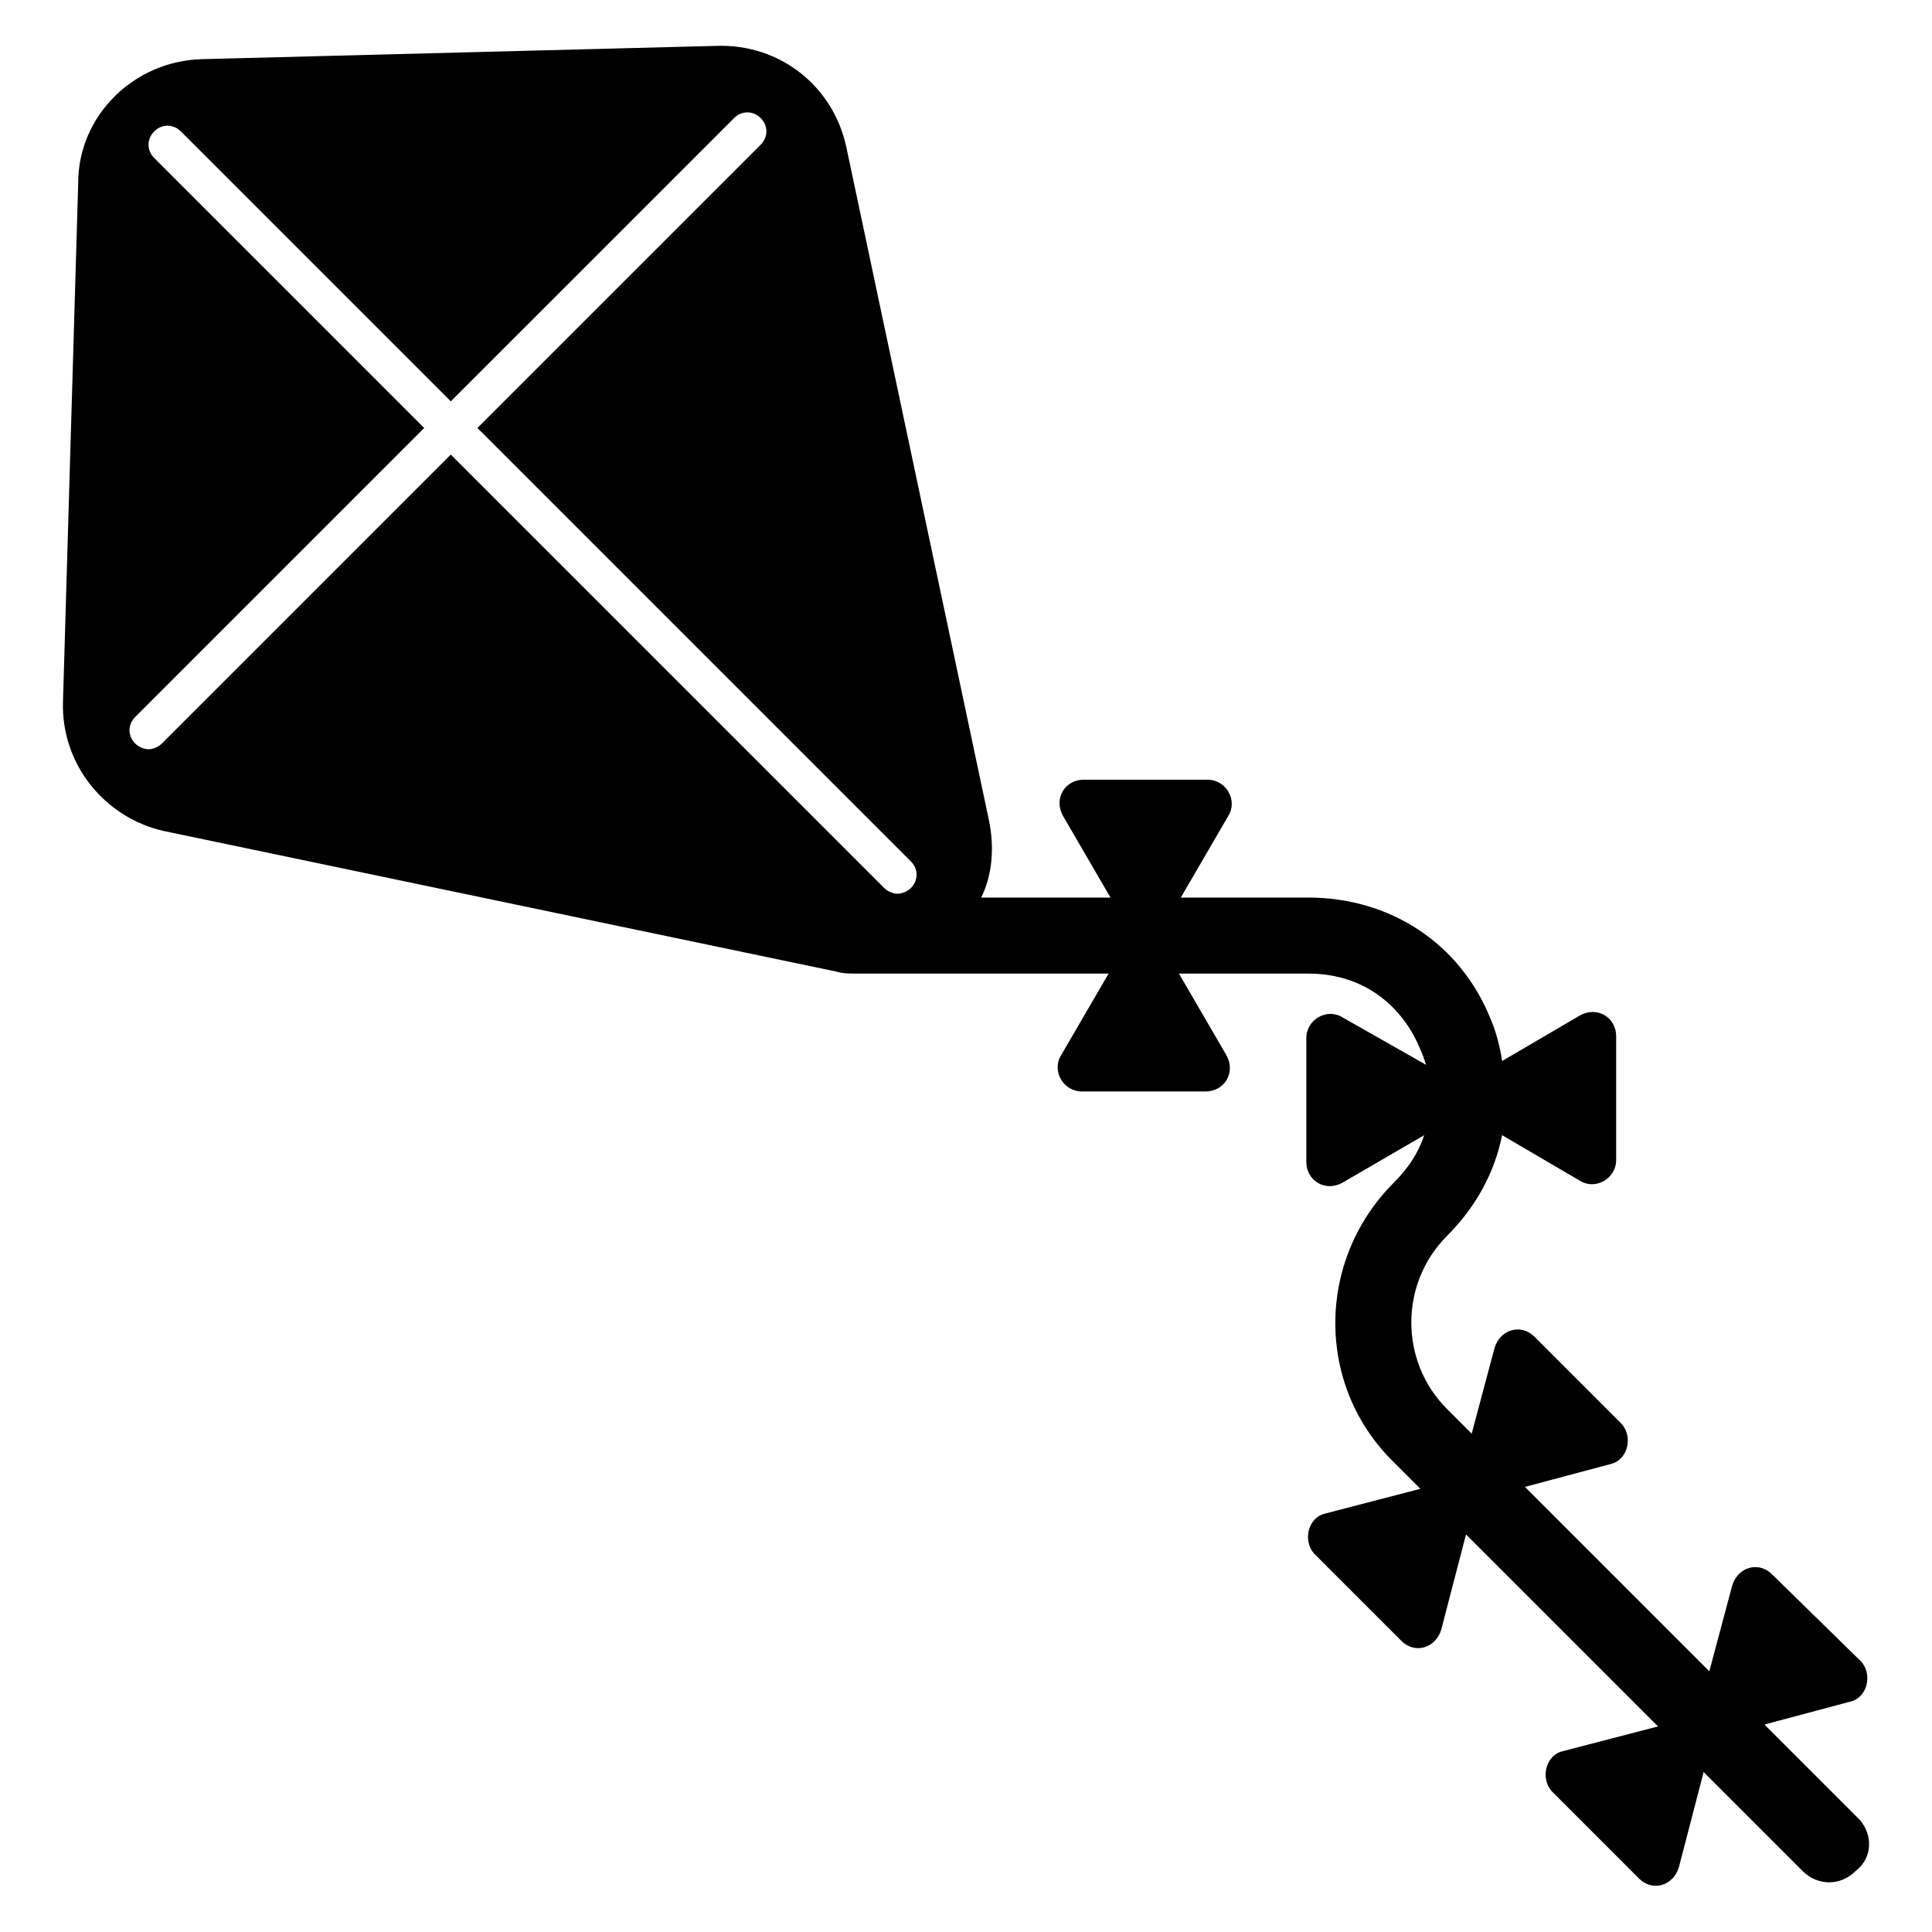 <?xml version="1.0" encoding="UTF-8"?>
<!-- Uploaded to: ICON Repo, www.svgrepo.com, Generator: ICON Repo Mixer Tools -->
<svg fill="#000000" width="800px" height="800px" version="1.1" viewBox="144 144 512 512" xmlns="http://www.w3.org/2000/svg">
 <path d="m636.79 626.21-25.191-25.191 22.672-6.047c4.535-1.008 6.047-7.055 3.023-10.578l-23.68-23.176c-3.527-3.527-9.07-2.016-10.578 3.023l-6.047 22.672-48.871-48.871 22.672-6.047c4.535-1.008 6.047-7.055 3.023-10.578l-23.176-23.176c-3.527-3.527-9.07-2.016-10.578 3.023l-6.047 22.672-6.551-6.551c-12.594-12.594-12.594-33.25 0-45.848 7.559-7.559 12.594-16.625 14.609-26.703l20.656 12.09c4.031 2.519 9.574-0.504 9.574-5.543v-32.746c0-5.039-5.039-8.062-9.574-5.543l-20.652 12.094c-0.504-3.527-1.512-7.559-3.023-11.082-8.062-20.152-26.703-32.242-48.367-32.242h-33.754l12.594-21.664c2.519-4.031-0.504-9.574-5.543-9.574h-32.746c-5.039 0-8.062 5.039-5.543 9.574l12.594 21.664h-34.258c3.023-6.047 3.527-13.602 2.016-20.656l-37.785-178.35c-3.527-16.121-17.633-27.207-34.258-26.703l-136.53 3.527c-18.137 0.504-32.746 15.113-32.746 32.746l-4.035 137.54c-0.504 16.625 11.082 30.73 26.703 34.258l178.35 37.281c1.512 0.504 3.527 0.504 5.039 0.504h1.008 66l-12.598 21.664c-2.519 4.031 0.504 9.574 5.543 9.574h32.746c5.039 0 8.062-5.039 5.543-9.574l-12.594-21.664 34.258 0.004c16.121 0 25.695 10.078 29.727 20.152 0.504 1.008 1.008 2.519 1.512 4.031l-22.168-12.594c-4.031-2.519-9.574 0.504-9.574 5.543v32.746c0 5.039 5.039 8.062 9.574 5.543l21.664-12.594c-1.512 4.535-4.031 8.566-8.062 12.594-20.656 20.656-20.656 53.906 0 74.059l7.055 7.055-25.191 6.551c-4.535 1.008-6.047 7.055-3.023 10.578l23.176 23.176c3.527 3.527 9.07 2.016 10.578-3.023l6.551-25.191 50.883 50.883-25.191 6.551c-4.535 1.008-6.047 7.055-3.023 10.578l23.176 23.176c3.527 3.527 9.07 2.016 10.578-3.023l6.551-25.191 26.199 26.199c2.016 2.016 4.535 3.023 7.055 3.023 2.519 0 5.039-1.008 7.055-3.023 4.535-3.527 4.535-9.574 1.008-13.602zm-251.4-246.87c-1.008 1.008-2.519 1.512-3.527 1.512s-2.519-0.504-3.527-1.512l-114.87-114.87-76.578 76.582c-1.008 1.008-2.519 1.512-3.527 1.512s-2.519-0.504-3.527-1.512c-2.016-2.016-2.016-5.039 0-7.055l76.578-76.578-71.539-71.543c-2.016-2.016-2.016-5.039 0-7.055s5.039-2.016 7.055 0l71.539 71.539 75.07-75.062c2.016-2.016 5.039-2.016 7.055 0s2.016 5.039 0 7.055l-75.07 75.066 114.87 114.87c2.016 2.016 2.016 5.039 0 7.055z"/>
</svg>